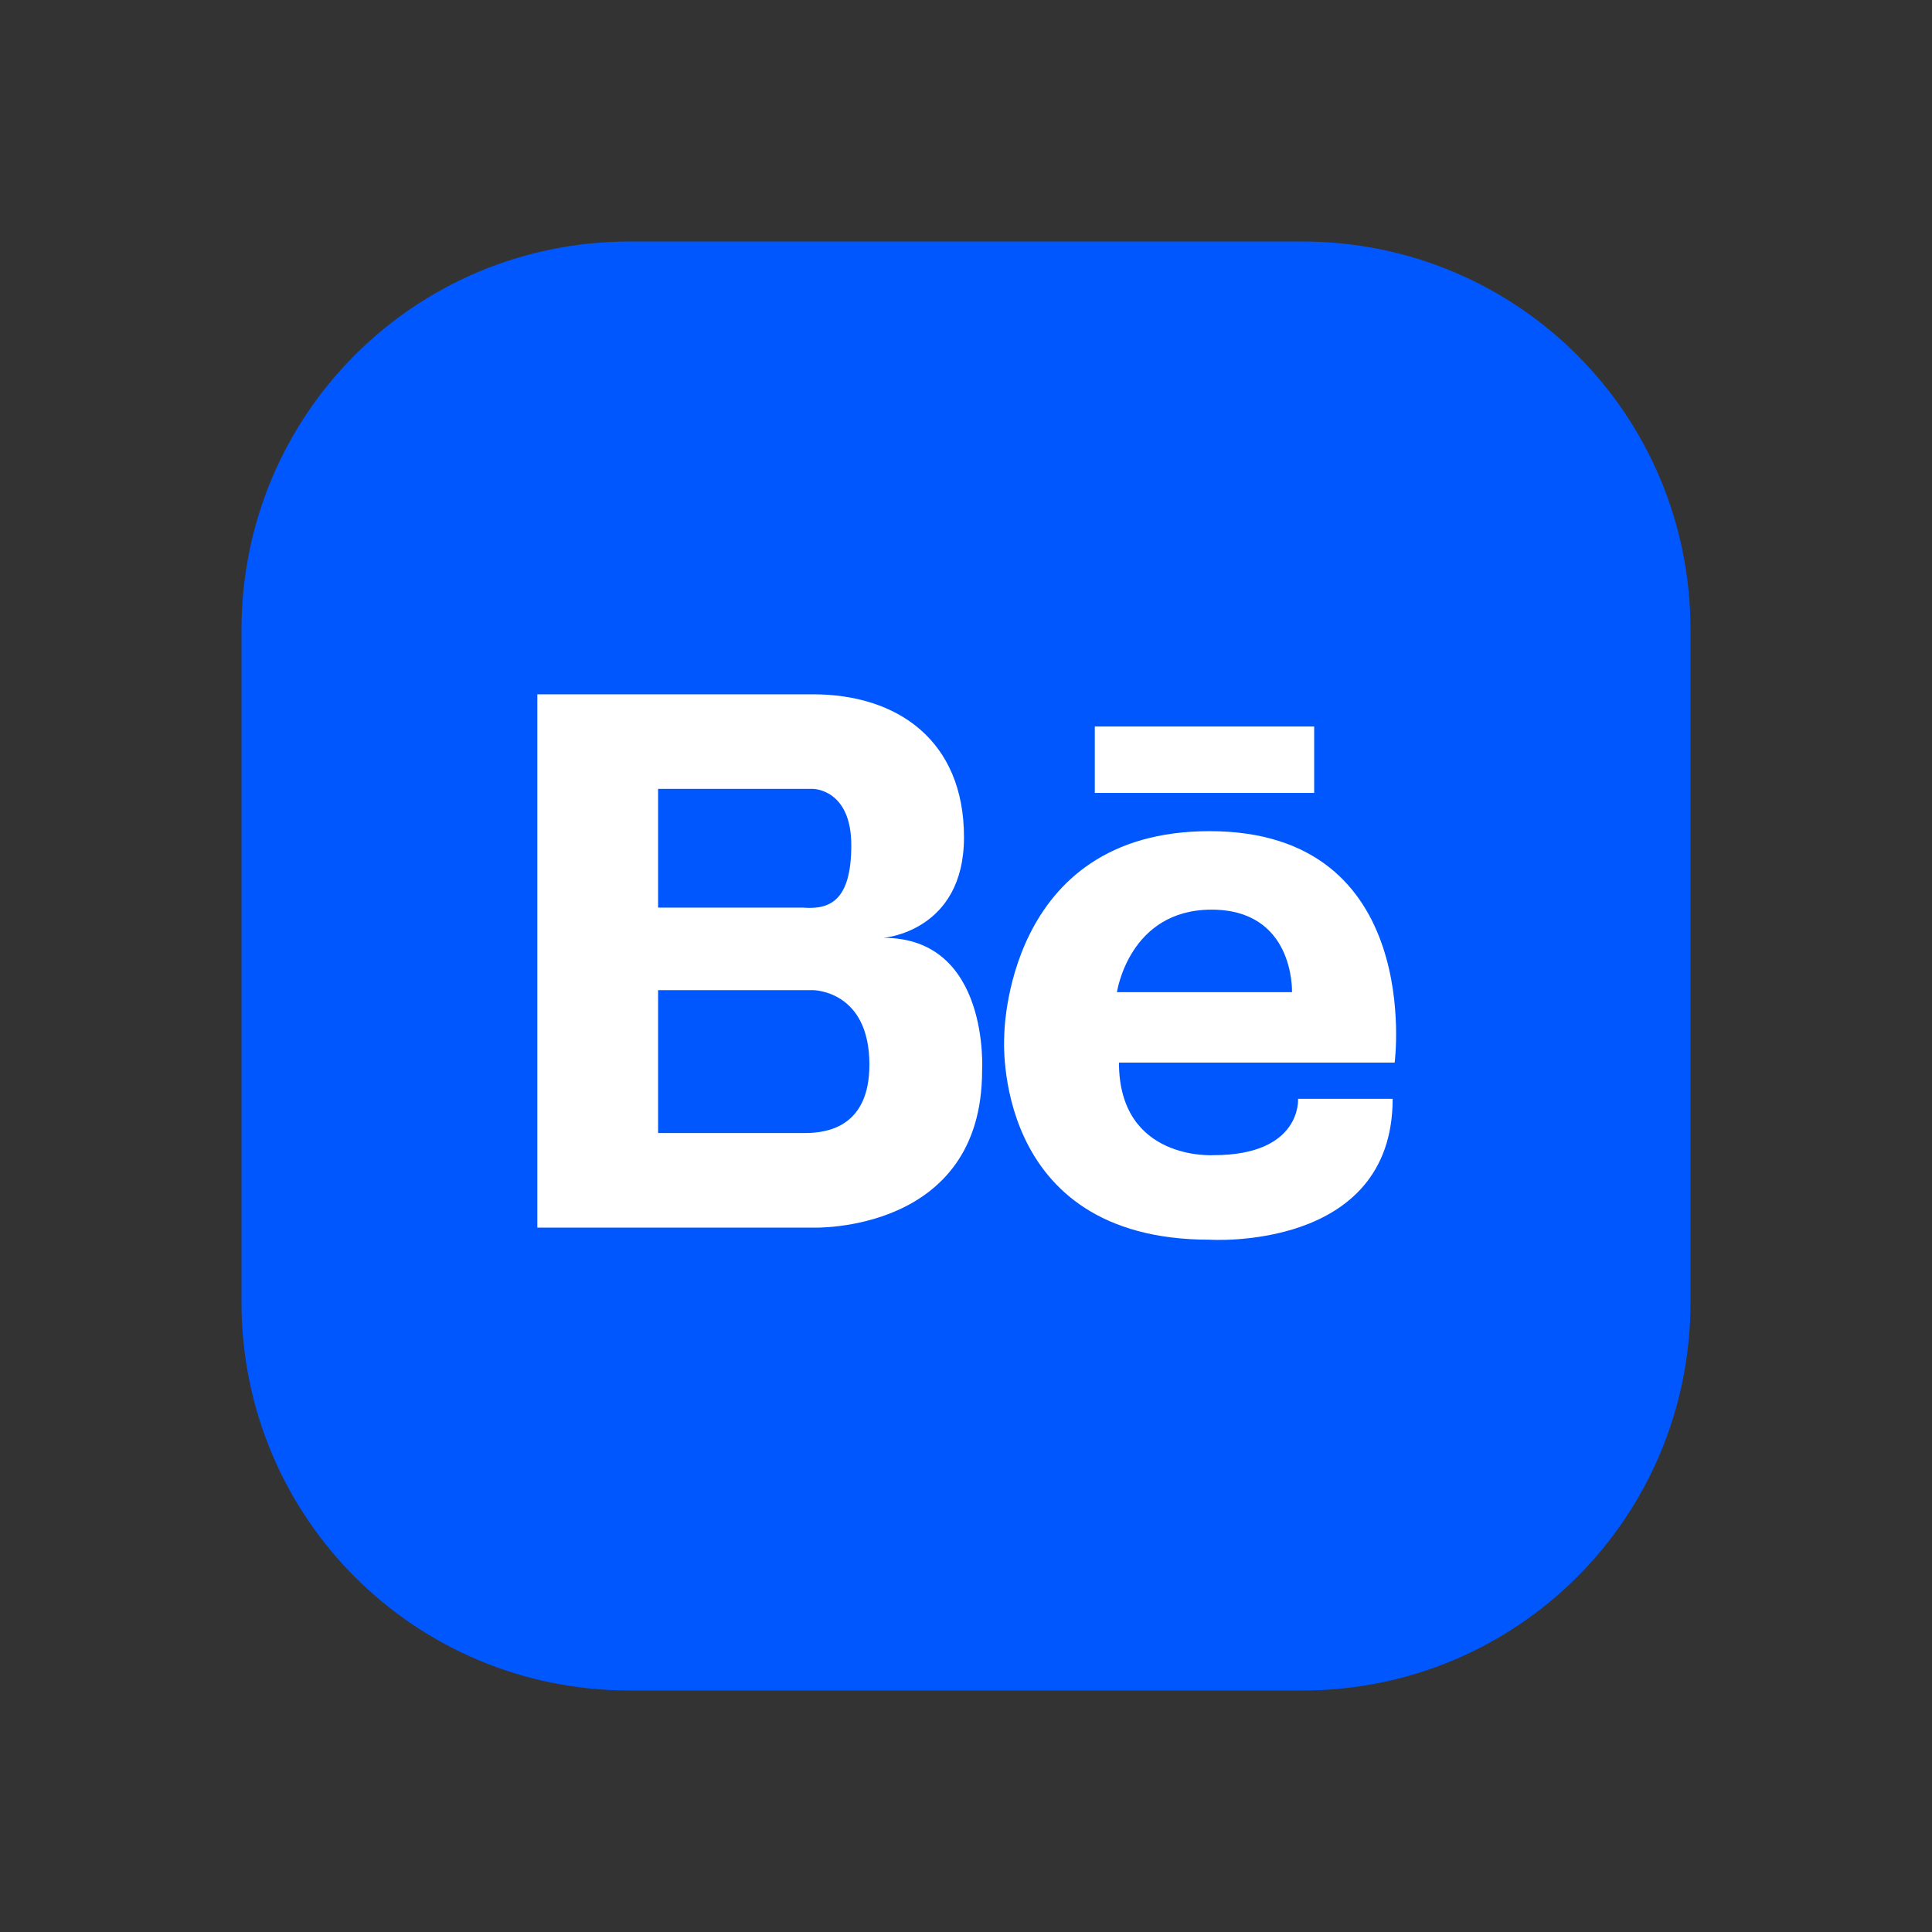 <?xml version="1.0" encoding="utf-8"?>
<!-- Generator: Adobe Illustrator 25.4.1, SVG Export Plug-In . SVG Version: 6.00 Build 0)  -->
<svg version="1.1" id="Layer_1" xmlns="http://www.w3.org/2000/svg" xmlns:xlink="http://www.w3.org/1999/xlink" x="0px" y="0px"
	 viewBox="0 0 96 96" style="enable-background:new 0 0 96 96;" xml:space="preserve">
<rect x="0" y="0" width="96" height="96" fill="#333333" stroke="none"/>
<style type="text/css">
	.st0{fill:#0157FE;}
	.st1{fill:#FFFFFF;}
</style>
<g>
	<g>
		<path class="st0" d="M64.7,12H48H31.3C20.6,12,12,20.6,12,31.3V48v16.7C12,75.4,20.6,84,31.3,84H48h16.7C75.4,84,84,75.4,84,64.7
			V48V31.3C84,20.6,75.4,12,64.7,12z"/>
	</g>
	<g>
		<path class="st1" d="M60.1,41.3c-10.2,0-10.2,10.2-10.2,10.2s-0.7,10.1,10.2,10.1c0,0,9.1,0.6,9.1-7h-4.7c0,0,0.2,2.8-4.2,2.8
			c0,0-4.7,0.3-4.7-4.6h13.7C69.3,52.8,70.8,41.3,60.1,41.3z M64.2,49.3h-8.7c0,0,0.6-4.1,4.7-4.1C64.3,45.2,64.2,49.2,64.2,49.3z"
			/>
	</g>
	<g>
		<path class="st1" d="M43.9,46.6c0,0,4-0.3,4-5c0-4.8-3.3-7.1-7.5-7.1h-7.7h-0.2h-5.8V61h5.8h0.2h7.7c0,0,8.4,0.3,8.4-7.8
			C48.8,53.2,49.2,46.6,43.9,46.6z M32.7,39.2h6.7h1c0,0,1.9,0,1.9,2.8s-1.1,3.2-2.4,3.1h-7.2V39.2z M40,56.3c-0.2,0-0.4,0-0.5,0
			h-6.8v-7.1h7.7c0,0,2.8,0,2.8,3.7C43.2,56,41.1,56.3,40,56.3z"/>
	</g>
</g>
<rect x="54.4" y="36.1" class="st1" width="10.9" height="3.3"/>
</svg>
